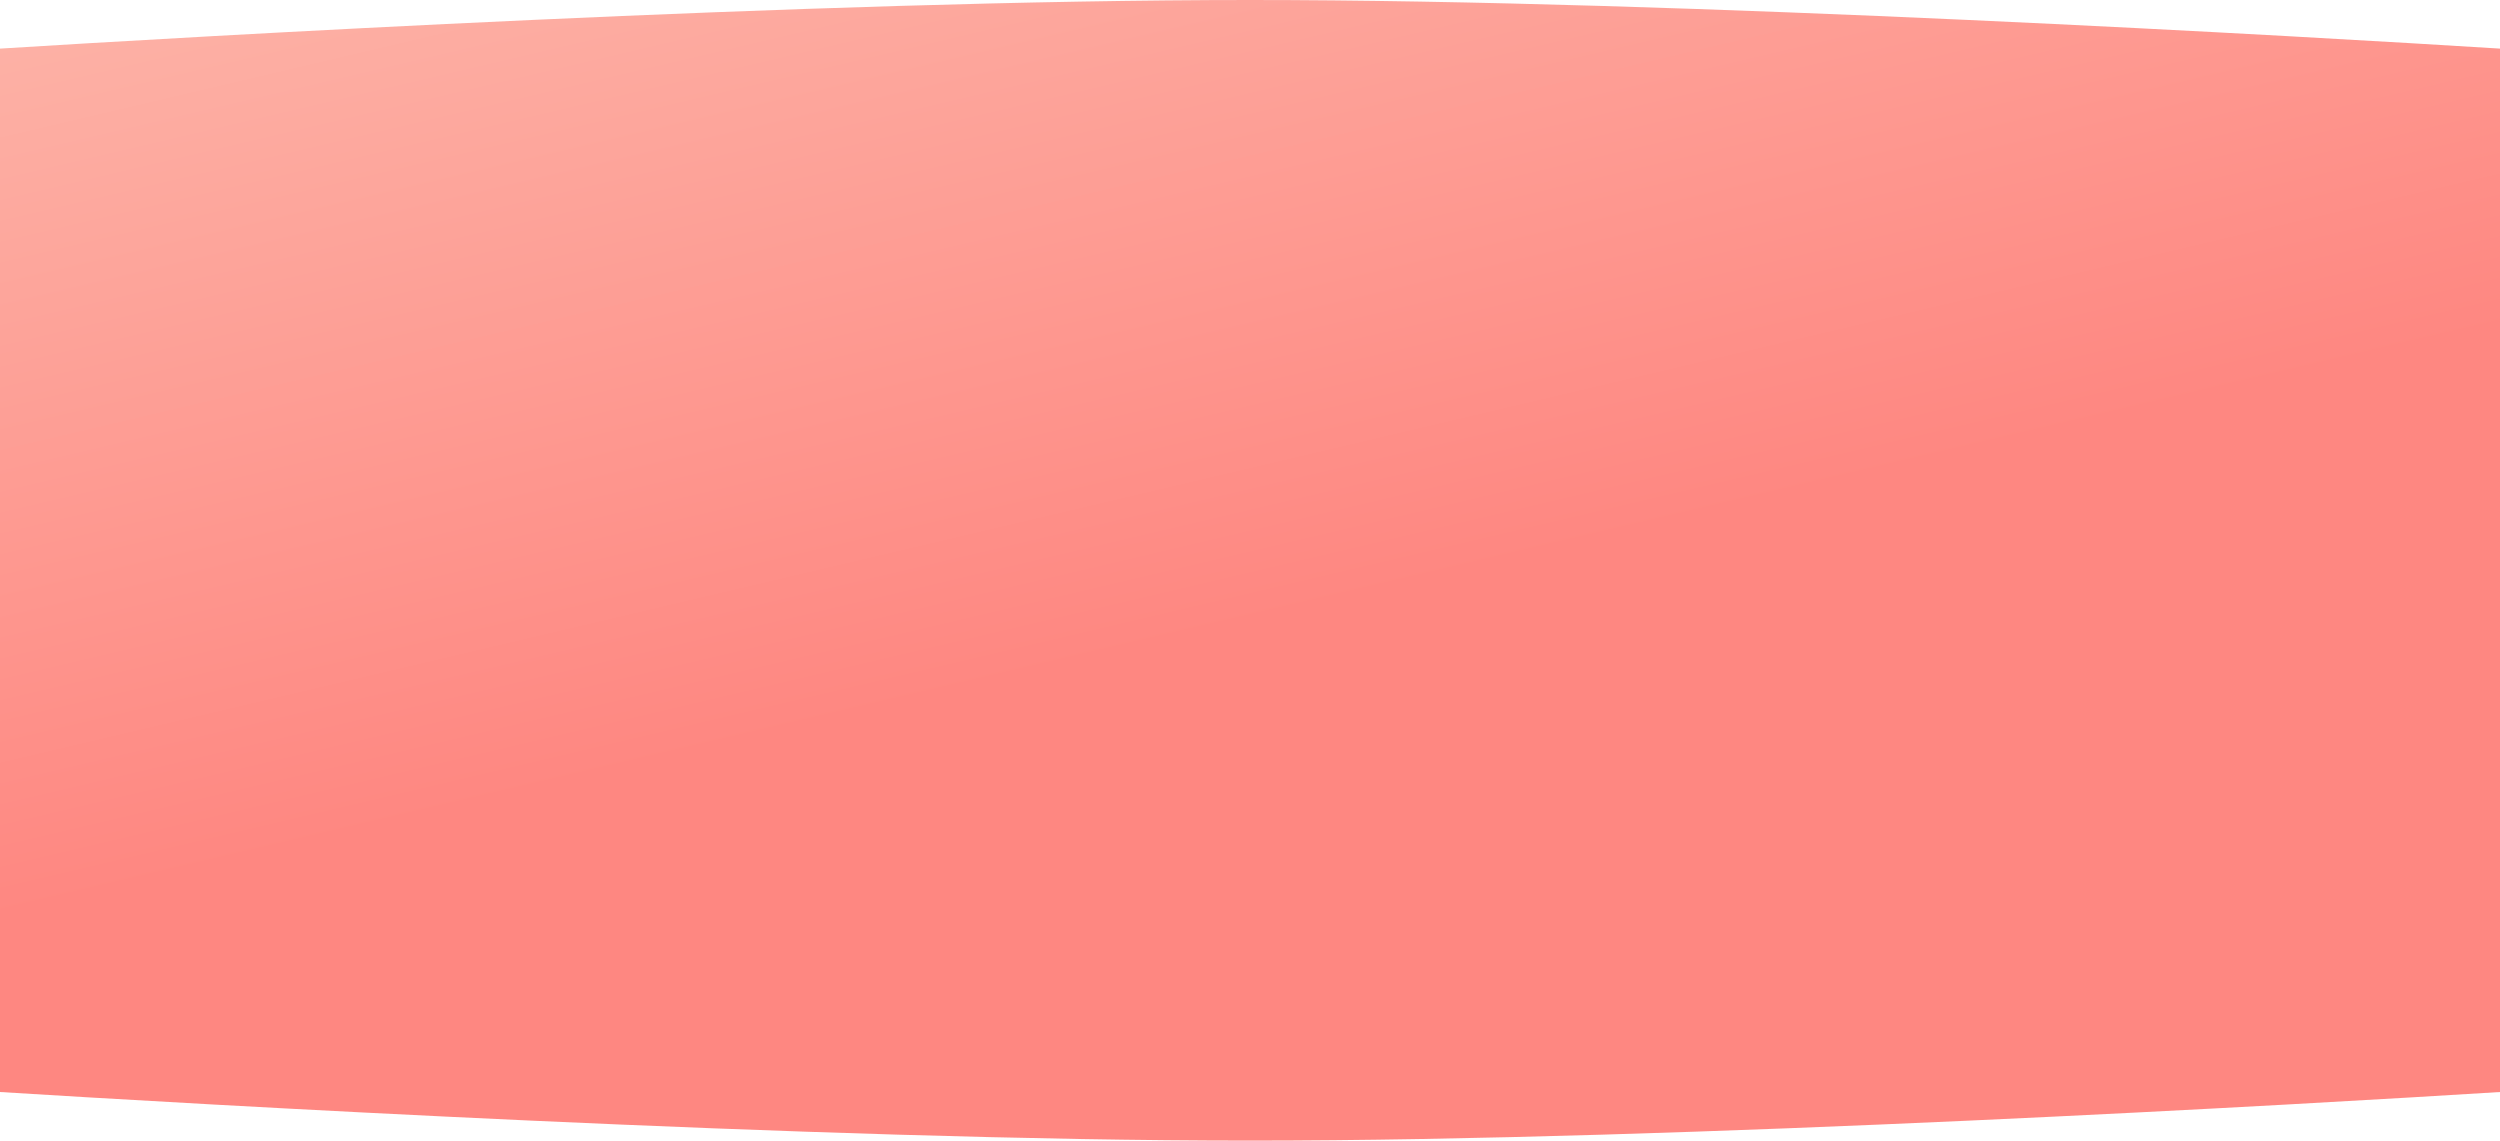 <?xml version="1.0" encoding="UTF-8"?> <svg xmlns="http://www.w3.org/2000/svg" width="1920" height="876" viewBox="0 0 1920 876" fill="none"><path fill-rule="evenodd" clip-rule="evenodd" d="M0 838.668V37.332C143.889 28.383 626.576 0 960 0C1293.42 0 1776.11 28.383 1920 37.332V838.668C1776.11 847.617 1293.42 876 960 876C626.576 876 143.889 847.617 0 838.668Z" fill="url(#paint0_linear_83_1310)"></path><defs><linearGradient id="paint0_linear_83_1310" x1="-154.592" y1="22.074" x2="148.828" y2="1309.37" gradientUnits="userSpaceOnUse"><stop stop-color="#FDB4A8"></stop><stop offset="0.53" stop-color="#FE8781"></stop></linearGradient></defs></svg> 